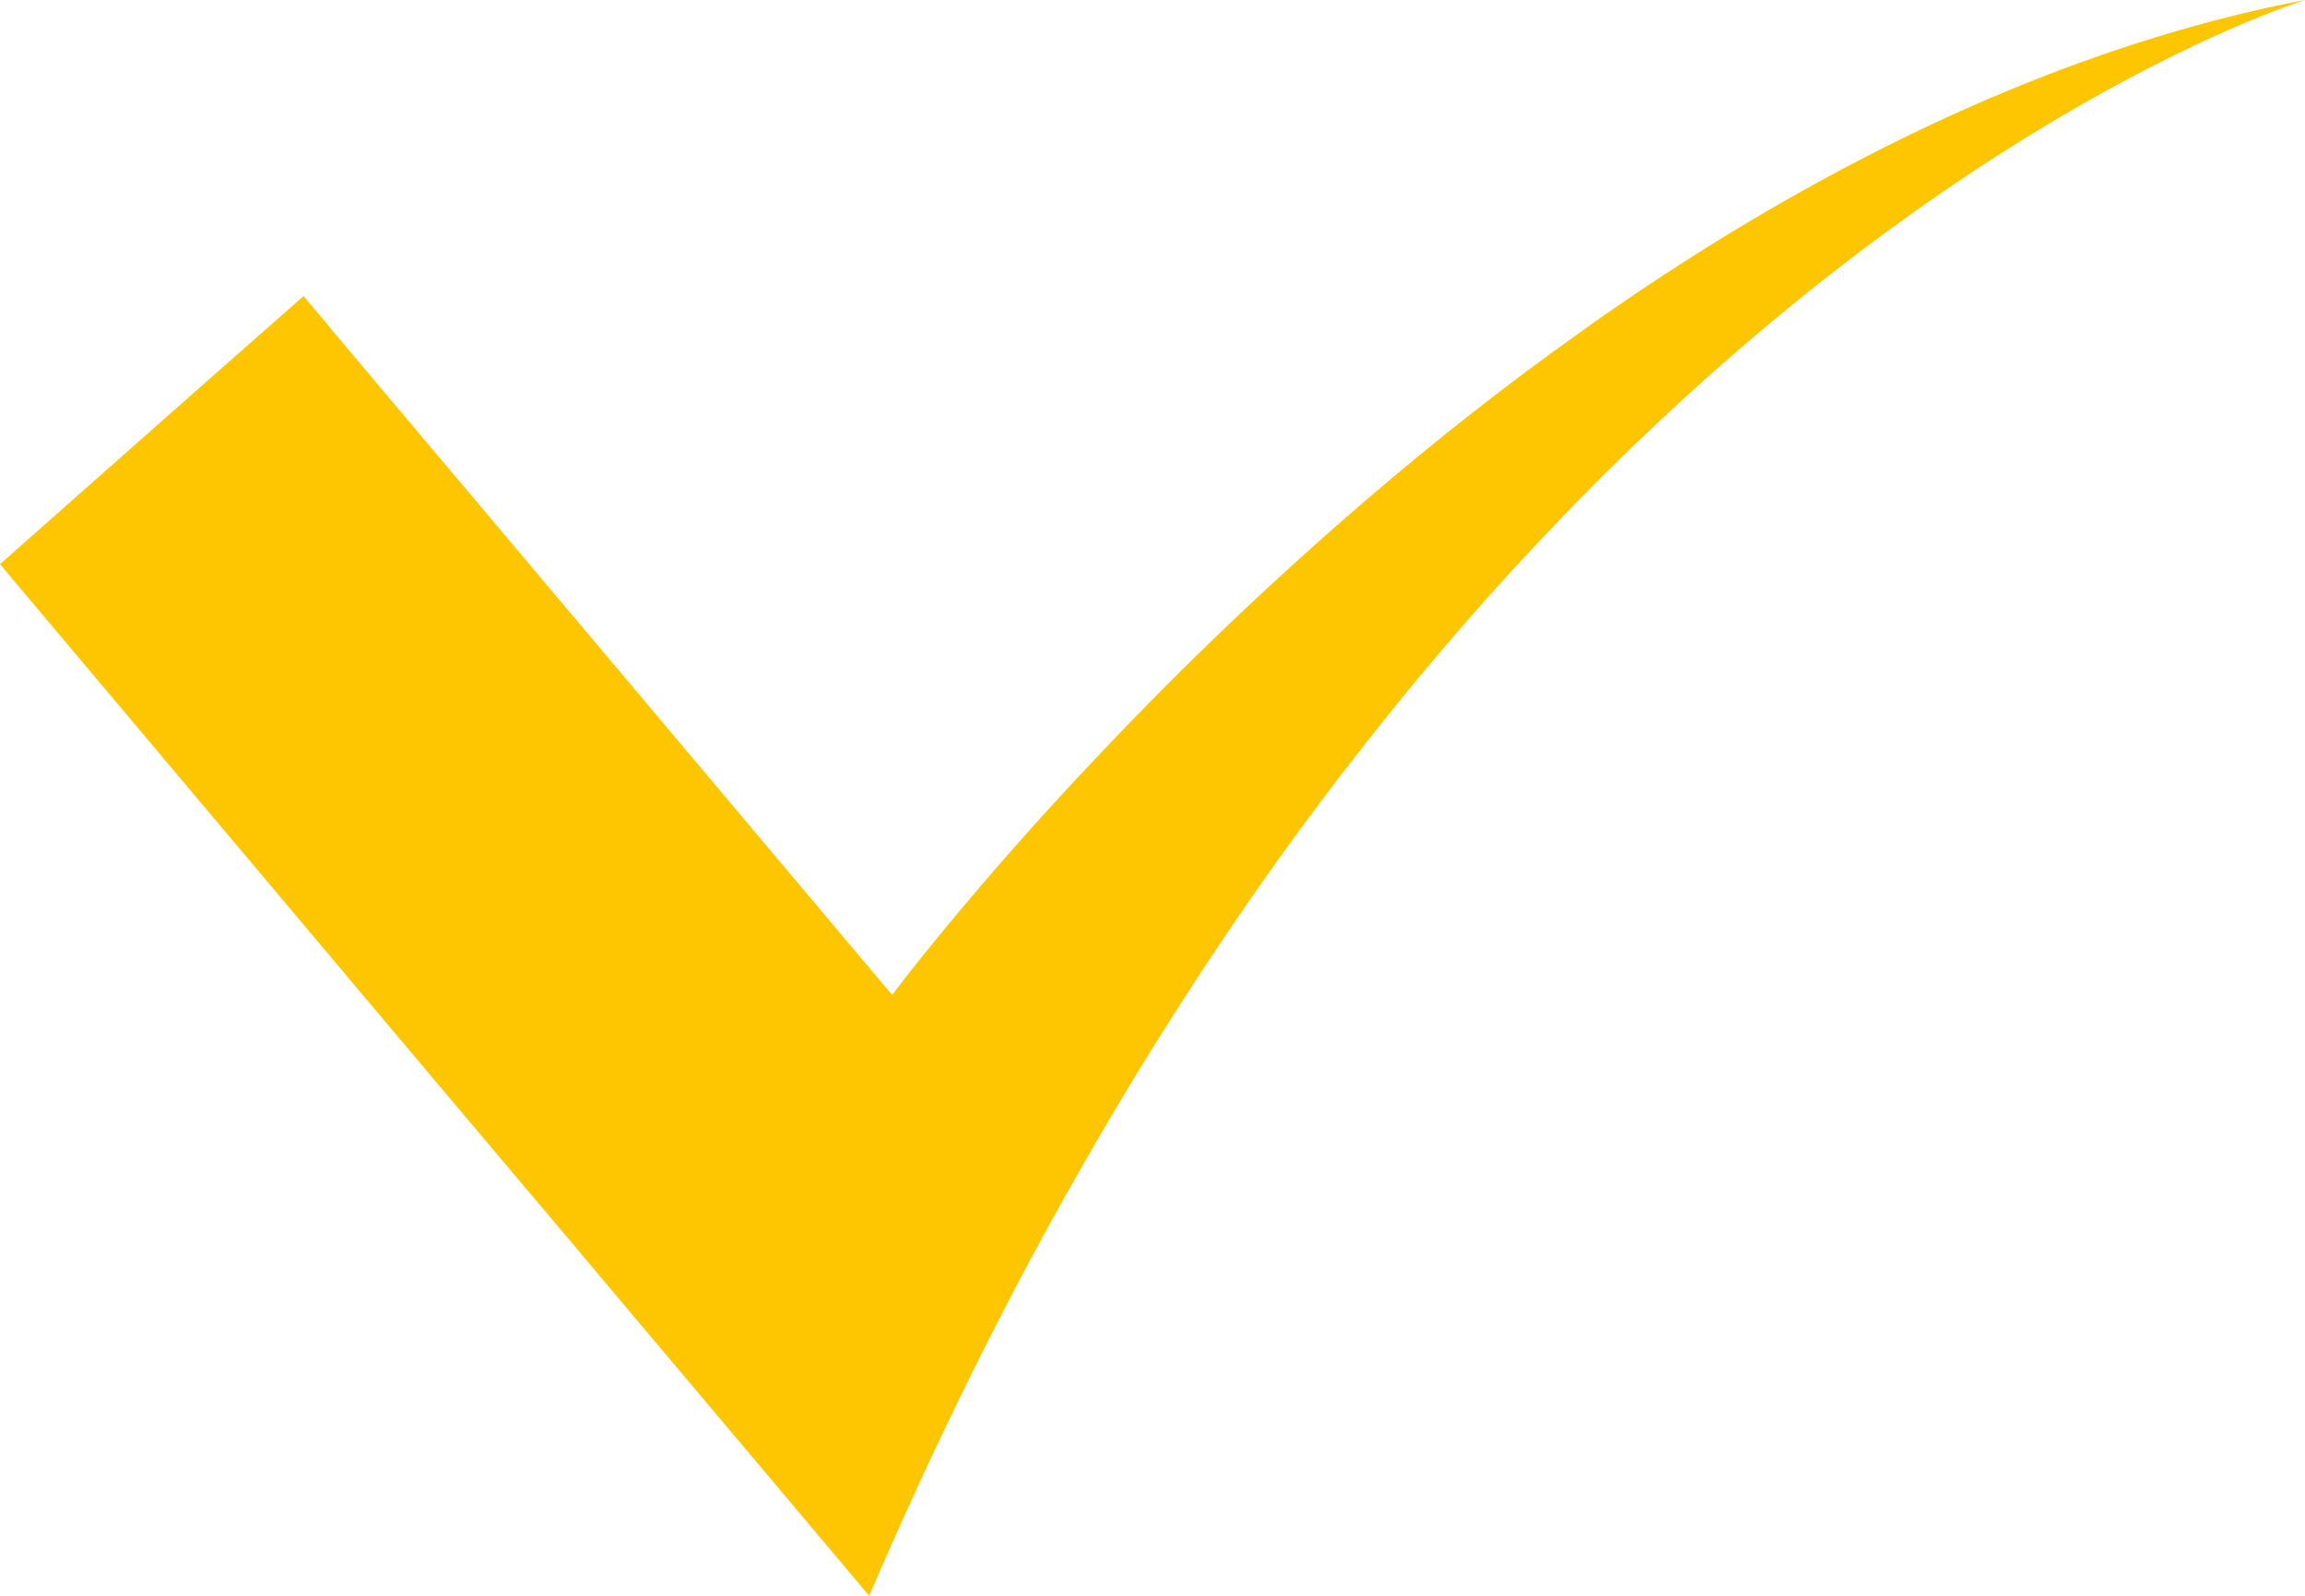 <svg width="13" height="9" viewBox="0 0 13 9" fill="none" xmlns="http://www.w3.org/2000/svg">
<path d="M1.876 1.866L3.615 3.929L5.027 5.606H5.03L5.033 5.609C5.033 5.609 5.034 5.608 5.036 5.606C5.067 5.563 5.376 5.157 5.9 4.578C6.105 4.353 6.342 4.102 6.609 3.835C6.652 3.792 6.697 3.748 6.741 3.704C7.034 3.418 7.359 3.116 7.713 2.813C8.086 2.493 8.491 2.172 8.922 1.867C8.943 1.852 8.964 1.836 8.986 1.821C9.001 1.81 9.017 1.799 9.034 1.787C9.974 1.132 11.037 0.552 12.172 0.206C12.444 0.123 12.72 0.053 13 0C12.976 0.008 12.791 0.067 12.485 0.206C11.941 0.453 11.014 0.953 9.931 1.866C9.642 2.11 9.341 2.383 9.034 2.689C8.953 2.769 8.872 2.852 8.791 2.937C8.437 3.305 8.076 3.717 7.714 4.177C7.623 4.292 7.532 4.41 7.441 4.532C7.201 4.851 6.963 5.192 6.726 5.556C6.716 5.573 6.705 5.589 6.694 5.606C6.473 5.947 6.254 6.309 6.039 6.691C6.026 6.713 6.014 6.735 6.001 6.758C5.828 7.066 5.658 7.389 5.491 7.725C5.29 8.129 5.094 8.554 4.902 9L4.359 8.355L3.617 7.475L3.122 6.887L2.957 6.692L2.042 5.607L1.847 5.375L1.414 4.861L0 3.182L0.886 2.398L1.414 1.932L1.488 1.867L1.712 1.67L1.848 1.831L1.876 1.866Z" fill="#FDC600"/>
</svg>
